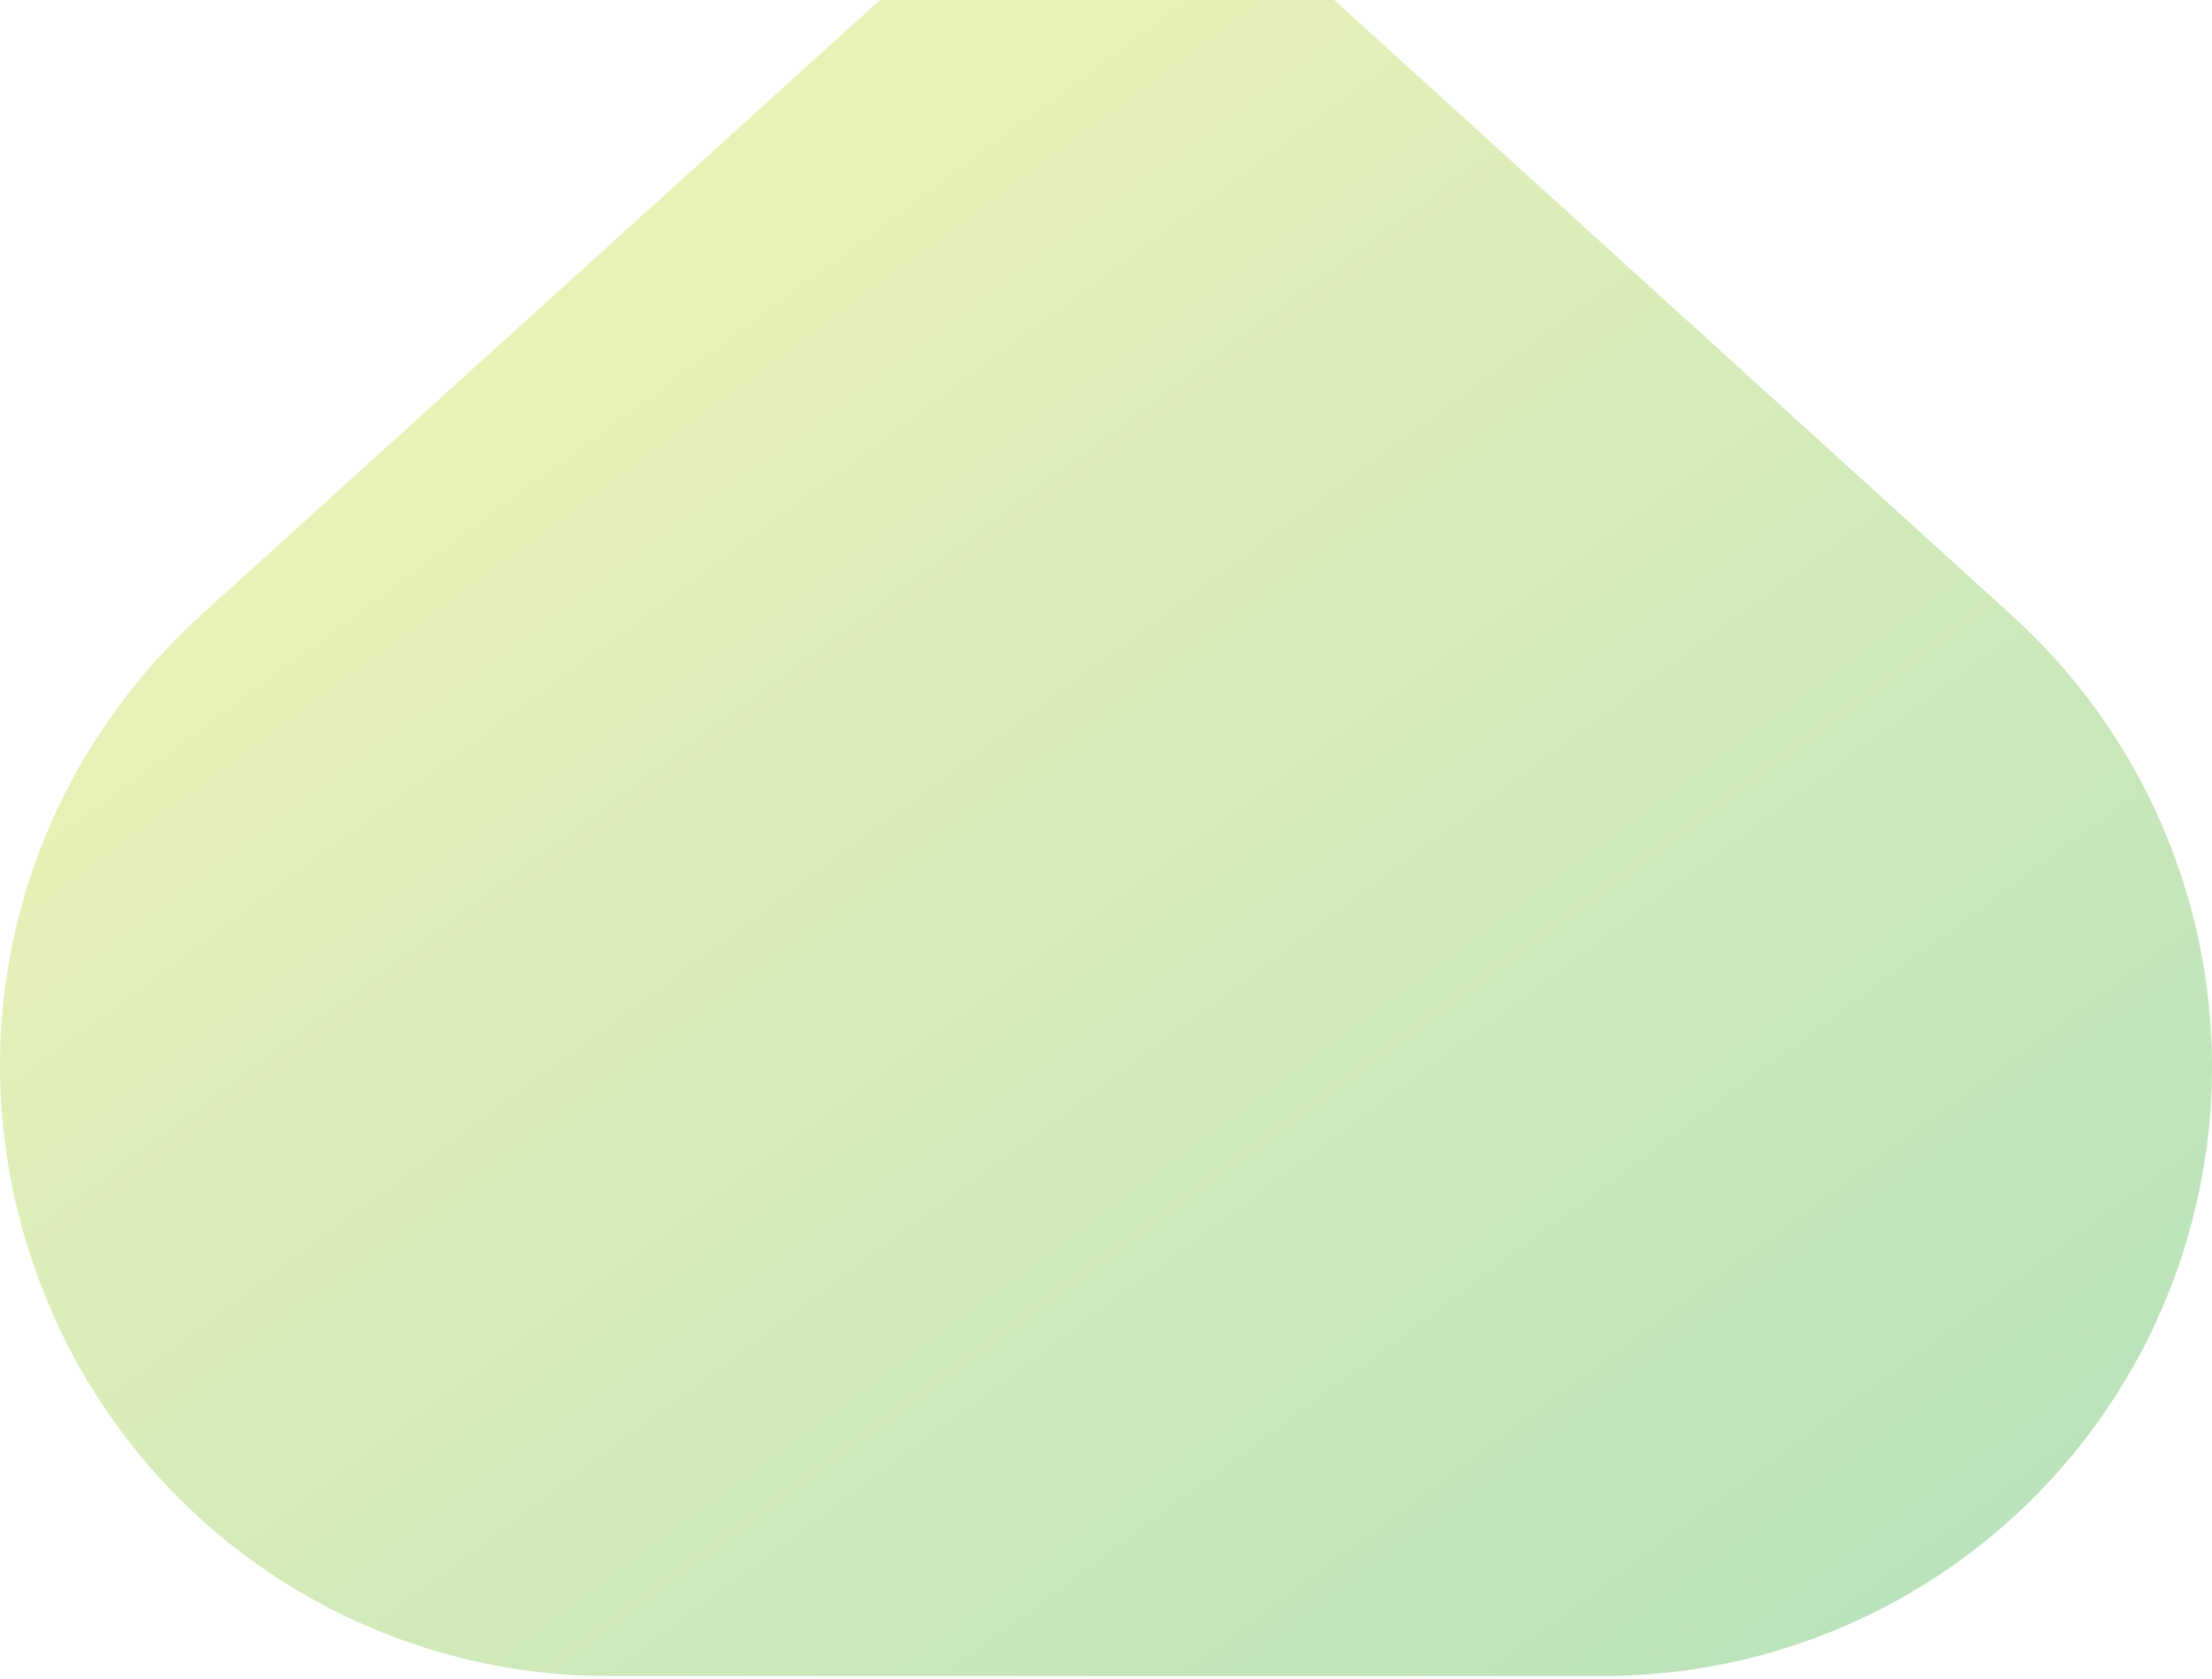 <?xml version="1.0" encoding="UTF-8"?> <svg xmlns="http://www.w3.org/2000/svg" width="220" height="167" viewBox="0 0 220 167" fill="none"> <path opacity="0.4" d="M215.897 128.047C211.475 139.475 203.688 149.292 193.566 156.198C183.444 163.105 171.463 166.777 159.21 166.727H60.84C48.581 166.8 36.591 163.138 26.464 156.228C16.338 149.318 8.556 139.488 4.153 128.047C-5.017 104.371 1.319 78.195 19.992 61.189L87.517 0H132.7L200.058 61.189C209.155 69.42 215.539 80.219 218.367 92.156C221.195 104.094 220.334 116.609 215.897 128.047Z" fill="url(#paint0_linear_133_267)"></path> <defs> <linearGradient id="paint0_linear_133_267" x1="-2.01633e-06" y1="26.18" x2="131.118" y2="203.538" gradientUnits="userSpaceOnUse"> <stop offset="0.039" stop-color="#D9E149"></stop> <stop offset="1" stop-color="#54B856"></stop> </linearGradient> </defs> </svg> 